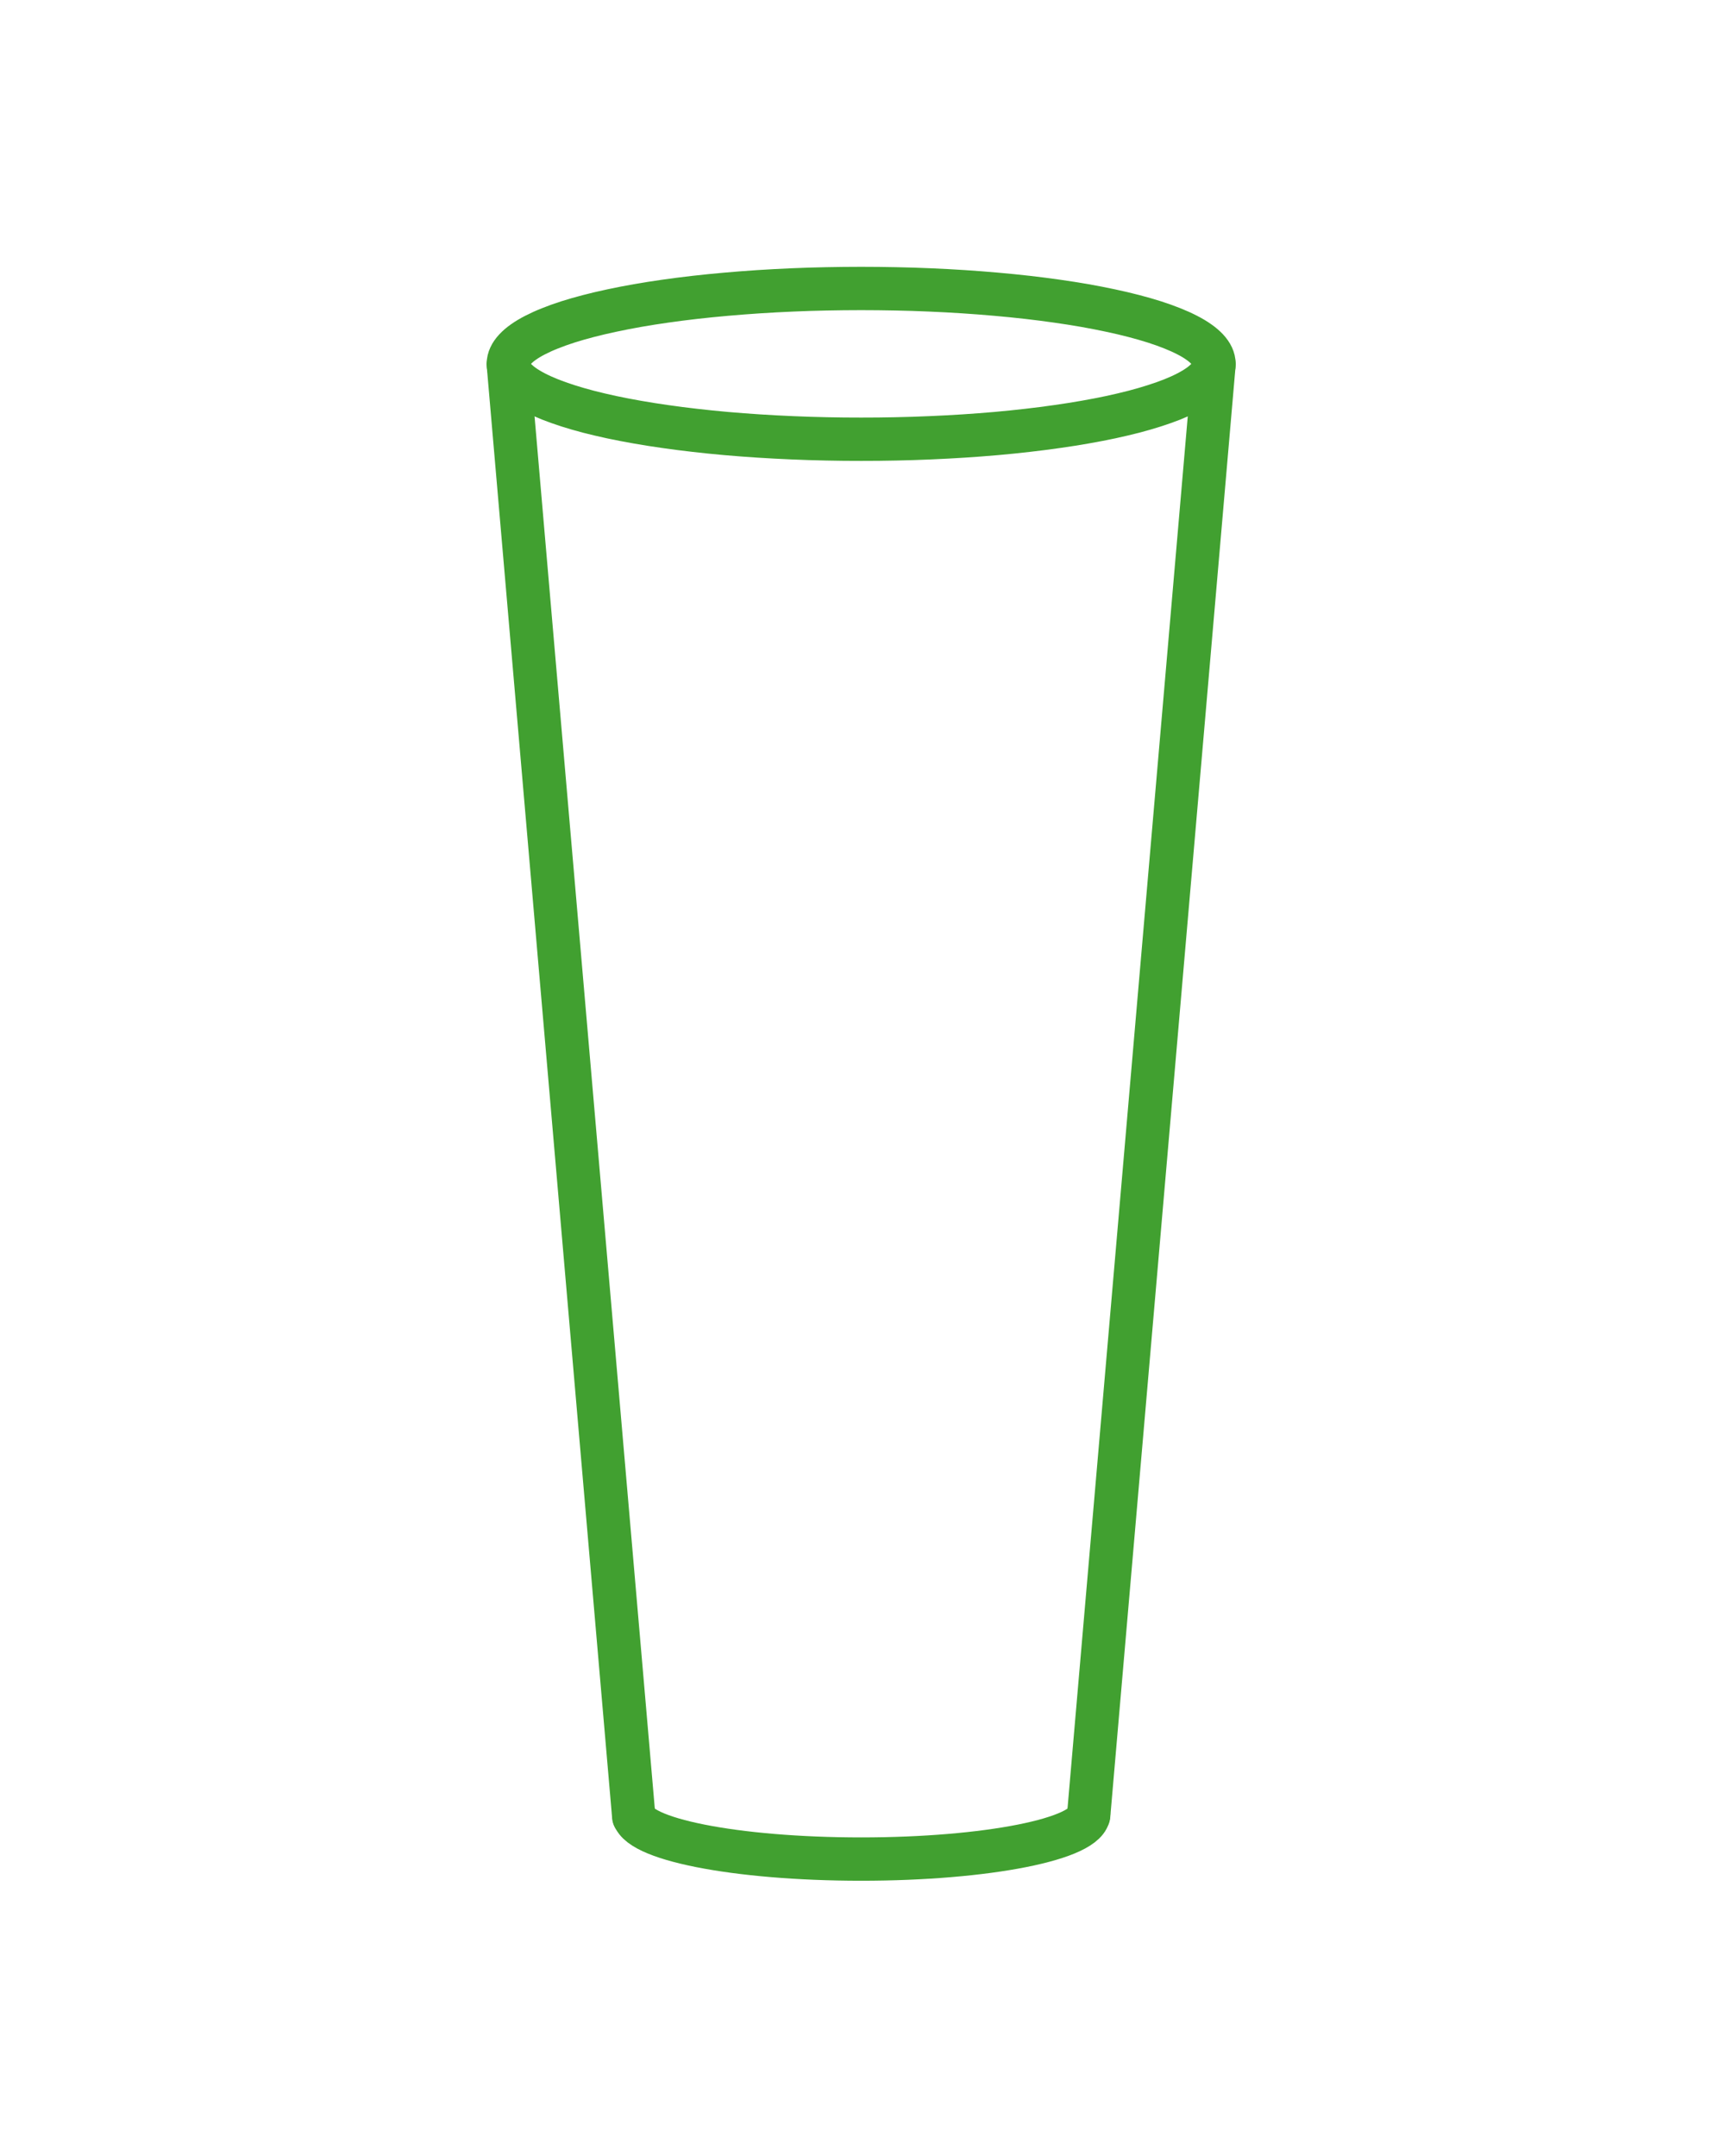 <svg version="1.0" preserveAspectRatio="xMidYMid meet" height="250" viewBox="0 0 150 187.5" zoomAndPan="magnify" width="200" xmlns:xlink="http://www.w3.org/1999/xlink" xmlns="http://www.w3.org/2000/svg"><path stroke-miterlimit="4" stroke-opacity="1" stroke-width="4" stroke="#41a030" d="M 96 143.488 L 107.571 9.509" stroke-linejoin="round" fill="none" transform="matrix(0.942, 0, 0, 0.942, 4.233, 22.733)" stroke-linecap="round"></path><path stroke-miterlimit="4" stroke-opacity="1" stroke-width="4" stroke="#41a030" d="M 42.43 9.509 L 54.01 143.6" stroke-linejoin="round" fill="none" transform="matrix(0.942, 0, 0, 0.942, 4.233, 22.733)" stroke-linecap="round"></path><path stroke-miterlimit="4" stroke-opacity="1" stroke-width="4" stroke="#41a030" d="M 107.571 9.459 C 107.571 9.687 107.517 9.915 107.414 10.143 C 107.31 10.371 107.153 10.595 106.946 10.819 C 106.734 11.042 106.477 11.262 106.166 11.482 C 105.86 11.697 105.499 11.913 105.089 12.124 C 104.683 12.336 104.227 12.539 103.725 12.742 C 103.22 12.941 102.672 13.135 102.08 13.326 C 101.487 13.517 100.853 13.699 100.177 13.877 C 99.502 14.051 98.785 14.221 98.03 14.383 C 97.276 14.545 96.489 14.694 95.664 14.839 C 94.839 14.984 93.981 15.121 93.094 15.245 C 92.207 15.374 91.295 15.49 90.355 15.597 C 89.414 15.705 88.448 15.805 87.466 15.892 C 86.479 15.979 85.476 16.053 84.453 16.12 C 83.433 16.186 82.401 16.24 81.352 16.285 C 80.308 16.331 79.255 16.364 78.194 16.385 C 77.129 16.41 76.068 16.418 74.999 16.418 C 73.934 16.418 72.868 16.41 71.807 16.385 C 70.746 16.364 69.694 16.331 68.645 16.285 C 67.601 16.24 66.564 16.186 65.545 16.12 C 64.525 16.053 63.522 15.979 62.536 15.892 C 61.549 15.805 60.588 15.705 59.647 15.597 C 58.706 15.49 57.79 15.374 56.903 15.245 C 56.016 15.121 55.163 14.984 54.338 14.839 C 53.513 14.694 52.726 14.545 51.971 14.383 C 51.217 14.221 50.5 14.051 49.824 13.877 C 49.145 13.699 48.511 13.517 47.918 13.326 C 47.325 13.135 46.778 12.941 46.277 12.742 C 45.771 12.539 45.319 12.336 44.909 12.124 C 44.503 11.913 44.142 11.697 43.831 11.482 C 43.525 11.262 43.263 11.042 43.056 10.819 C 42.849 10.595 42.691 10.371 42.588 10.143 C 42.484 9.915 42.43 9.687 42.43 9.459 C 42.43 9.231 42.484 9.003 42.588 8.779 C 42.691 8.552 42.849 8.328 43.056 8.104 C 43.263 7.88 43.525 7.656 43.831 7.441 C 44.142 7.221 44.503 7.006 44.909 6.798 C 45.319 6.587 45.771 6.38 46.277 6.181 C 46.778 5.978 47.325 5.783 47.918 5.592 C 48.511 5.406 49.145 5.219 49.824 5.045 C 50.5 4.867 51.217 4.701 51.971 4.54 C 52.726 4.378 53.513 4.225 54.338 4.079 C 55.163 3.934 56.016 3.798 56.903 3.673 C 57.79 3.545 58.706 3.429 59.647 3.321 C 60.588 3.213 61.549 3.118 62.536 3.031 C 63.522 2.944 64.525 2.865 65.545 2.799 C 66.564 2.732 67.601 2.679 68.645 2.633 C 69.694 2.587 70.746 2.554 71.807 2.534 C 72.868 2.513 73.934 2.5 74.999 2.5 C 76.068 2.5 77.129 2.513 78.194 2.534 C 79.255 2.554 80.308 2.587 81.352 2.633 C 82.401 2.679 83.433 2.732 84.453 2.799 C 85.476 2.865 86.479 2.944 87.466 3.031 C 88.448 3.118 89.414 3.213 90.355 3.321 C 91.295 3.429 92.207 3.545 93.094 3.673 C 93.981 3.798 94.839 3.934 95.664 4.079 C 96.489 4.225 97.276 4.378 98.03 4.54 C 98.785 4.701 99.502 4.867 100.177 5.045 C 100.853 5.219 101.487 5.406 102.08 5.592 C 102.672 5.783 103.22 5.978 103.725 6.181 C 104.227 6.38 104.683 6.587 105.089 6.798 C 105.499 7.006 105.86 7.221 106.166 7.441 C 106.477 7.656 106.734 7.88 106.946 8.104 C 107.153 8.328 107.31 8.552 107.414 8.779 C 107.517 9.003 107.571 9.231 107.571 9.459 Z M 107.571 9.459" stroke-linejoin="round" fill="none" transform="matrix(0.942, 0, 0, 0.942, 4.233, 22.733)" stroke-linecap="round"></path><path stroke-miterlimit="4" stroke-opacity="1" stroke-width="4" stroke="#41a030" d="M 96 143.33 C 96 145.631 86.6 147.5 74.999 147.5 C 63.398 147.5 53.998 145.631 53.998 143.33" stroke-linejoin="round" fill="none" transform="matrix(0.942, 0, 0, 0.942, 4.233, 22.733)" stroke-linecap="round"></path></svg>
